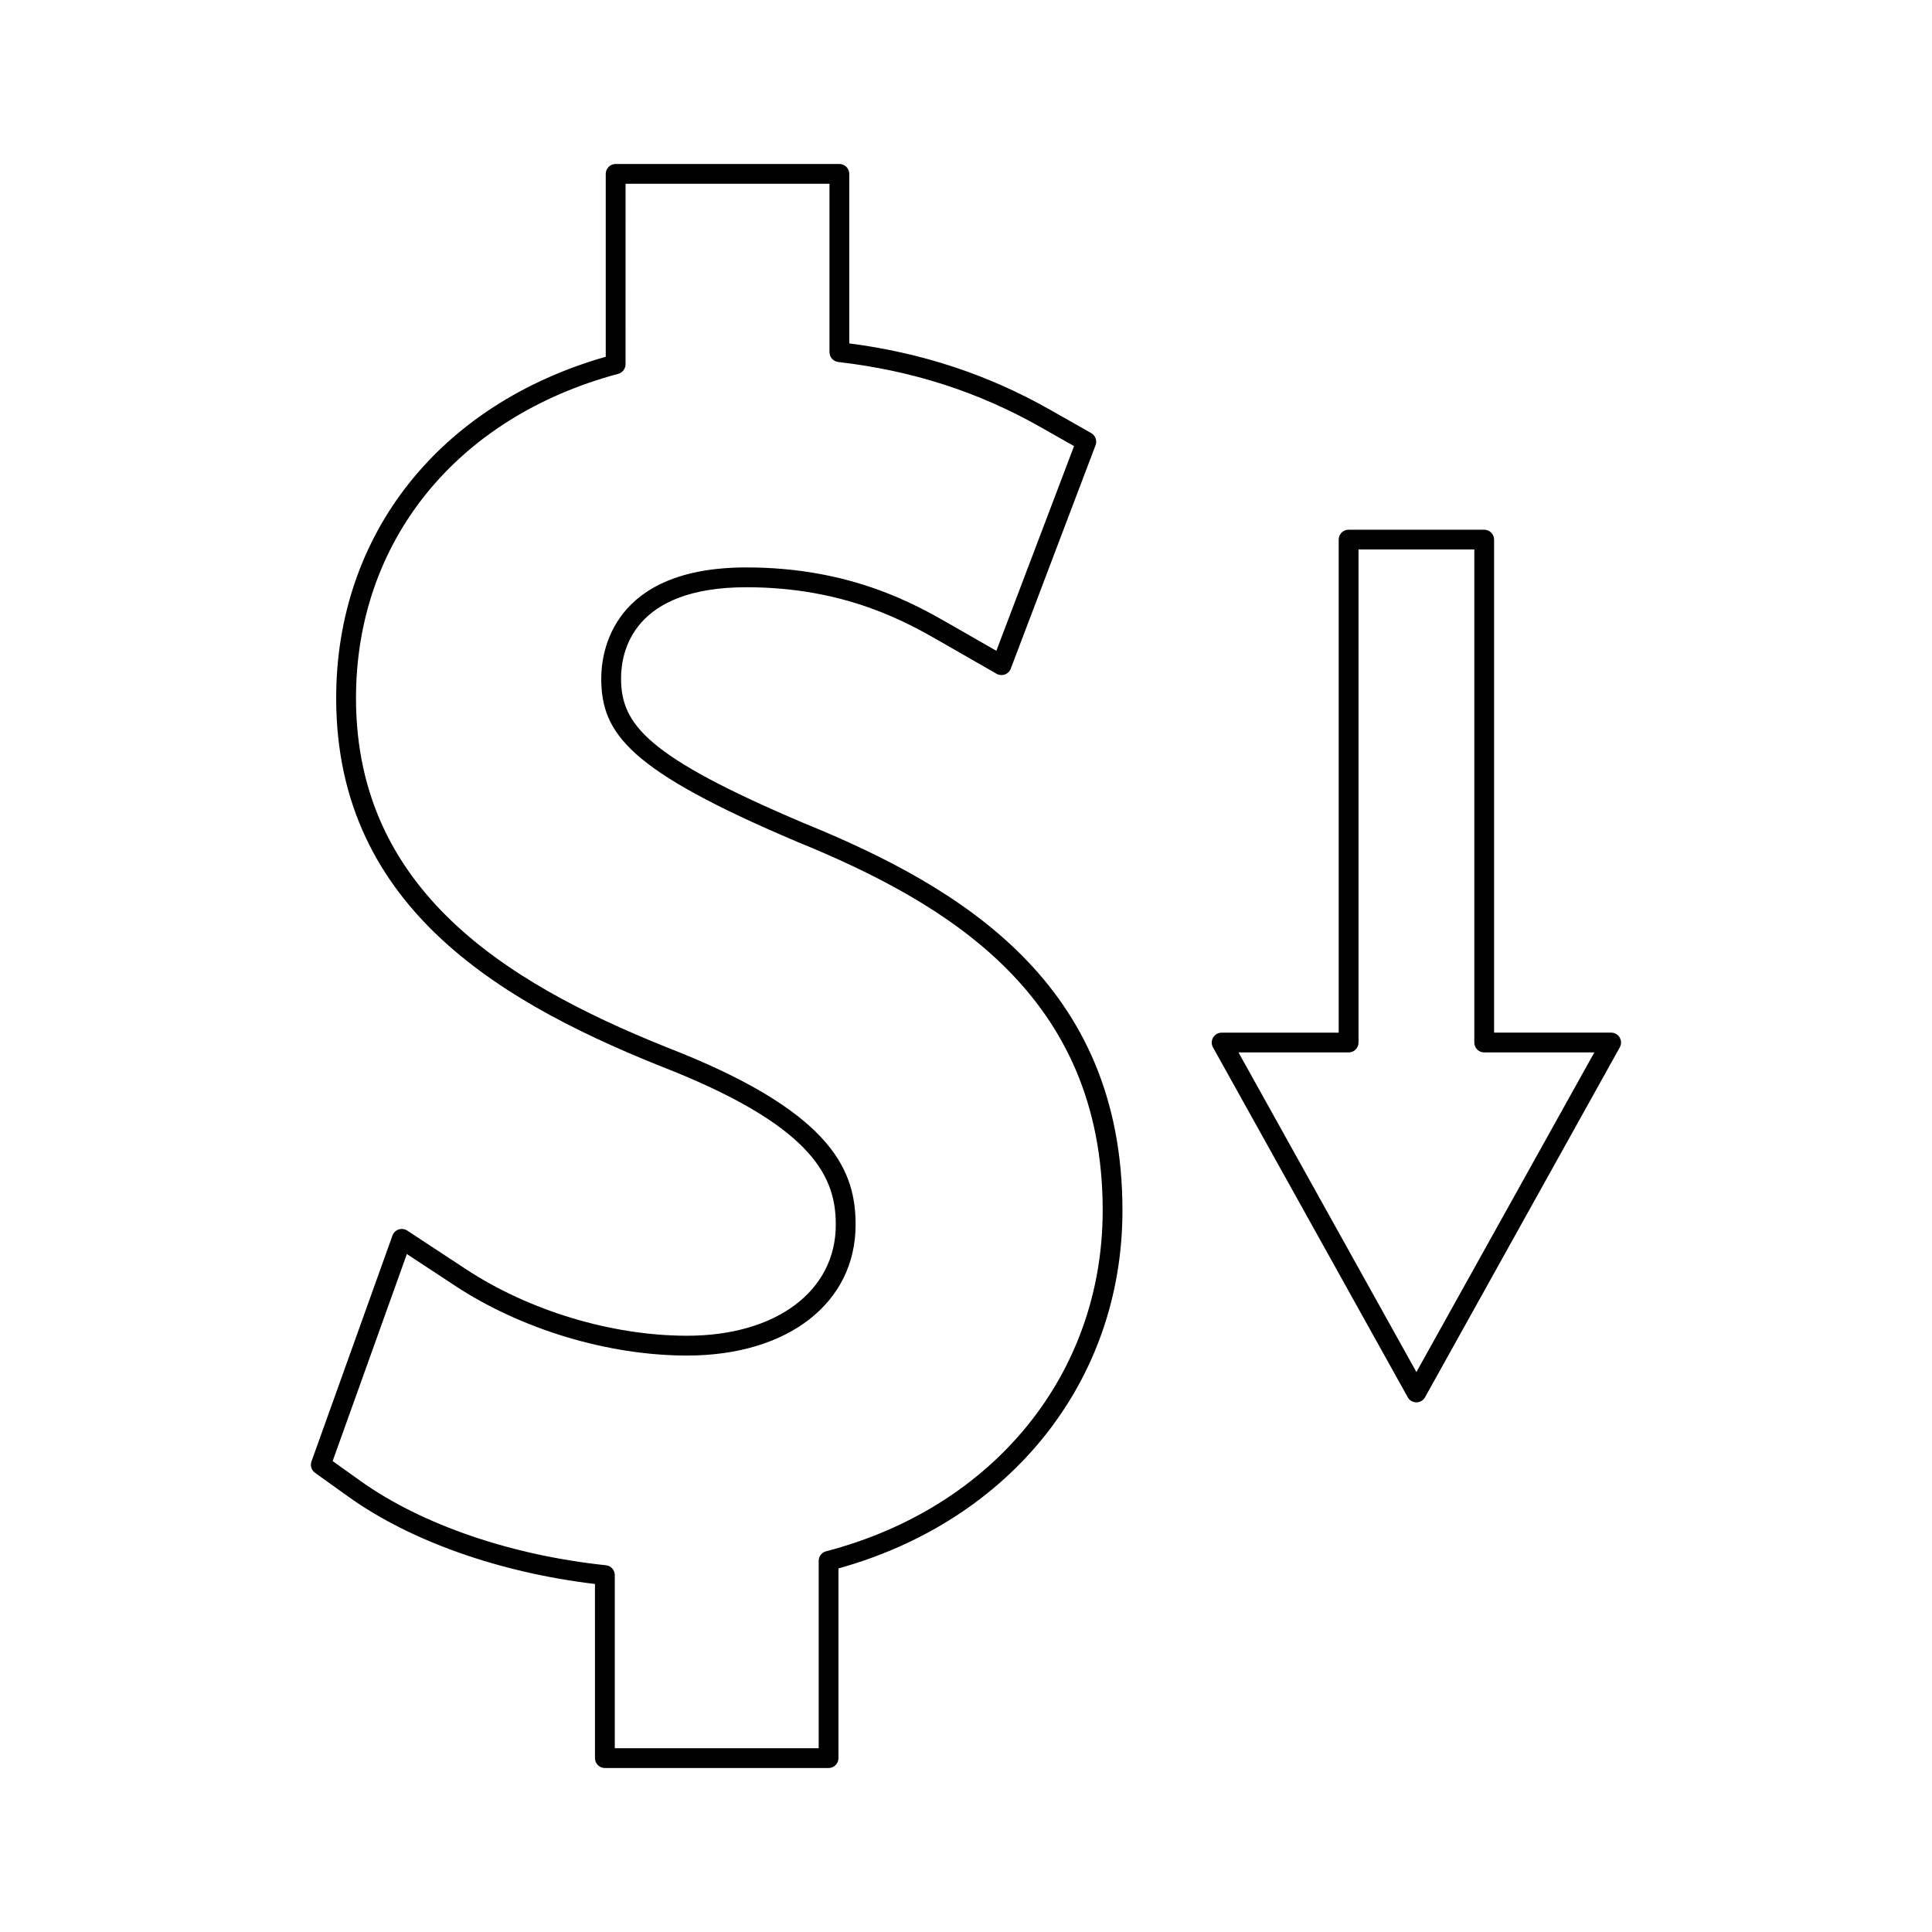 <?xml version="1.0" encoding="UTF-8"?>
<!-- Uploaded to: ICON Repo, www.svgrepo.com, Generator: ICON Repo Mixer Tools -->
<svg fill="#000000" width="800px" height="800px" version="1.1" viewBox="144 144 512 512" xmlns="http://www.w3.org/2000/svg">
 <g>
  <path d="m357.13 362.18c-41.539-17.637-48.543-26.105-48.543-38.395 0-7.262 3.238-24.16 33.23-24.16 26.277 0 42.602 9.352 51.398 14.391l14.883 8.539c0.672 0.383 1.477 0.445 2.188 0.195 0.73-0.258 1.297-0.82 1.574-1.539l22.477-59.23c0.457-1.207-0.035-2.57-1.16-3.211l-10.93-6.199c-16.395-9.293-33.816-15.051-53.18-17.566v-44.922c0-1.449-1.176-2.625-2.625-2.625h-59.289c-1.449 0-2.625 1.176-2.625 2.625v48.461c-44.121 12.602-71.438 47.105-71.438 90.477 0 56.281 45.18 81.57 89.352 98.871 37.828 15.344 43.051 28.621 43.051 40.684 0 17.59-15.84 29.41-39.406 29.41-19.918 0-41.828-6.598-58.605-17.637l-15.555-10.227c-0.672-0.441-1.523-0.547-2.273-0.301-0.766 0.258-1.371 0.844-1.645 1.605l-21.461 59.871c-0.395 1.105-0.012 2.336 0.945 3.023l9.012 6.445c16.375 11.688 40.016 20.012 65.164 23.008l0.004 46.148c0 1.449 1.176 2.625 2.625 2.625h59.281c1.449 0 2.625-1.176 2.625-2.625v-50.27c45.789-12.762 75.258-49.797 75.258-94.875 0.004-60.082-42.648-85.59-84.332-102.6zm5.793 192.93c-1.16 0.301-1.961 1.344-1.961 2.535v49.656h-54.035v-45.883c0-1.344-1.012-2.473-2.352-2.609-25.152-2.648-48.855-10.789-65.02-22.324l-7.398-5.289 19.668-54.863 12.77 8.402c17.602 11.582 40.59 18.5 61.492 18.5 26.711 0 44.656-13.922 44.656-34.656 0-13.891-5.609-29.031-46.352-45.559-42.551-16.672-86.047-40.875-86.047-94.004 0-41.523 26.629-74.457 69.488-85.945 1.148-0.309 1.945-1.348 1.945-2.535l0.004-47.828h54.043v44.617c0 1.332 0.996 2.449 2.32 2.609 19.582 2.266 37.094 7.894 53.52 17.203l8.973 5.086-20.594 54.25-12.246-7.023c-9.195-5.269-26.312-15.074-53.98-15.074-35.703 0-38.477 22.516-38.477 29.41 0 14.699 7.469 24.43 51.777 43.242 40.105 16.363 81.109 40.773 81.109 97.75-0.012 43.254-28.781 78.711-73.305 90.332z"/>
  <path d="m573.23 418.95c-0.473-0.805-1.332-1.297-2.262-1.297h-31.02v-130.65c0-1.449-1.176-2.625-2.625-2.625h-35.93c-1.449 0-2.625 1.176-2.625 2.625v130.66h-31.02c-0.93 0-1.789 0.492-2.262 1.297-0.473 0.797-0.488 1.789-0.031 2.602l51.609 92.723c0.461 0.828 1.34 1.348 2.293 1.348 0.957 0 1.832-0.52 2.293-1.348l51.609-92.723c0.457-0.816 0.441-1.801-0.031-2.606zm-53.871 88.656-47.145-84.703h29.184c1.449 0 2.625-1.176 2.625-2.625l0.004-130.66h30.68v130.66c0 1.449 1.176 2.625 2.625 2.625h29.184z"/>
 </g>
</svg>